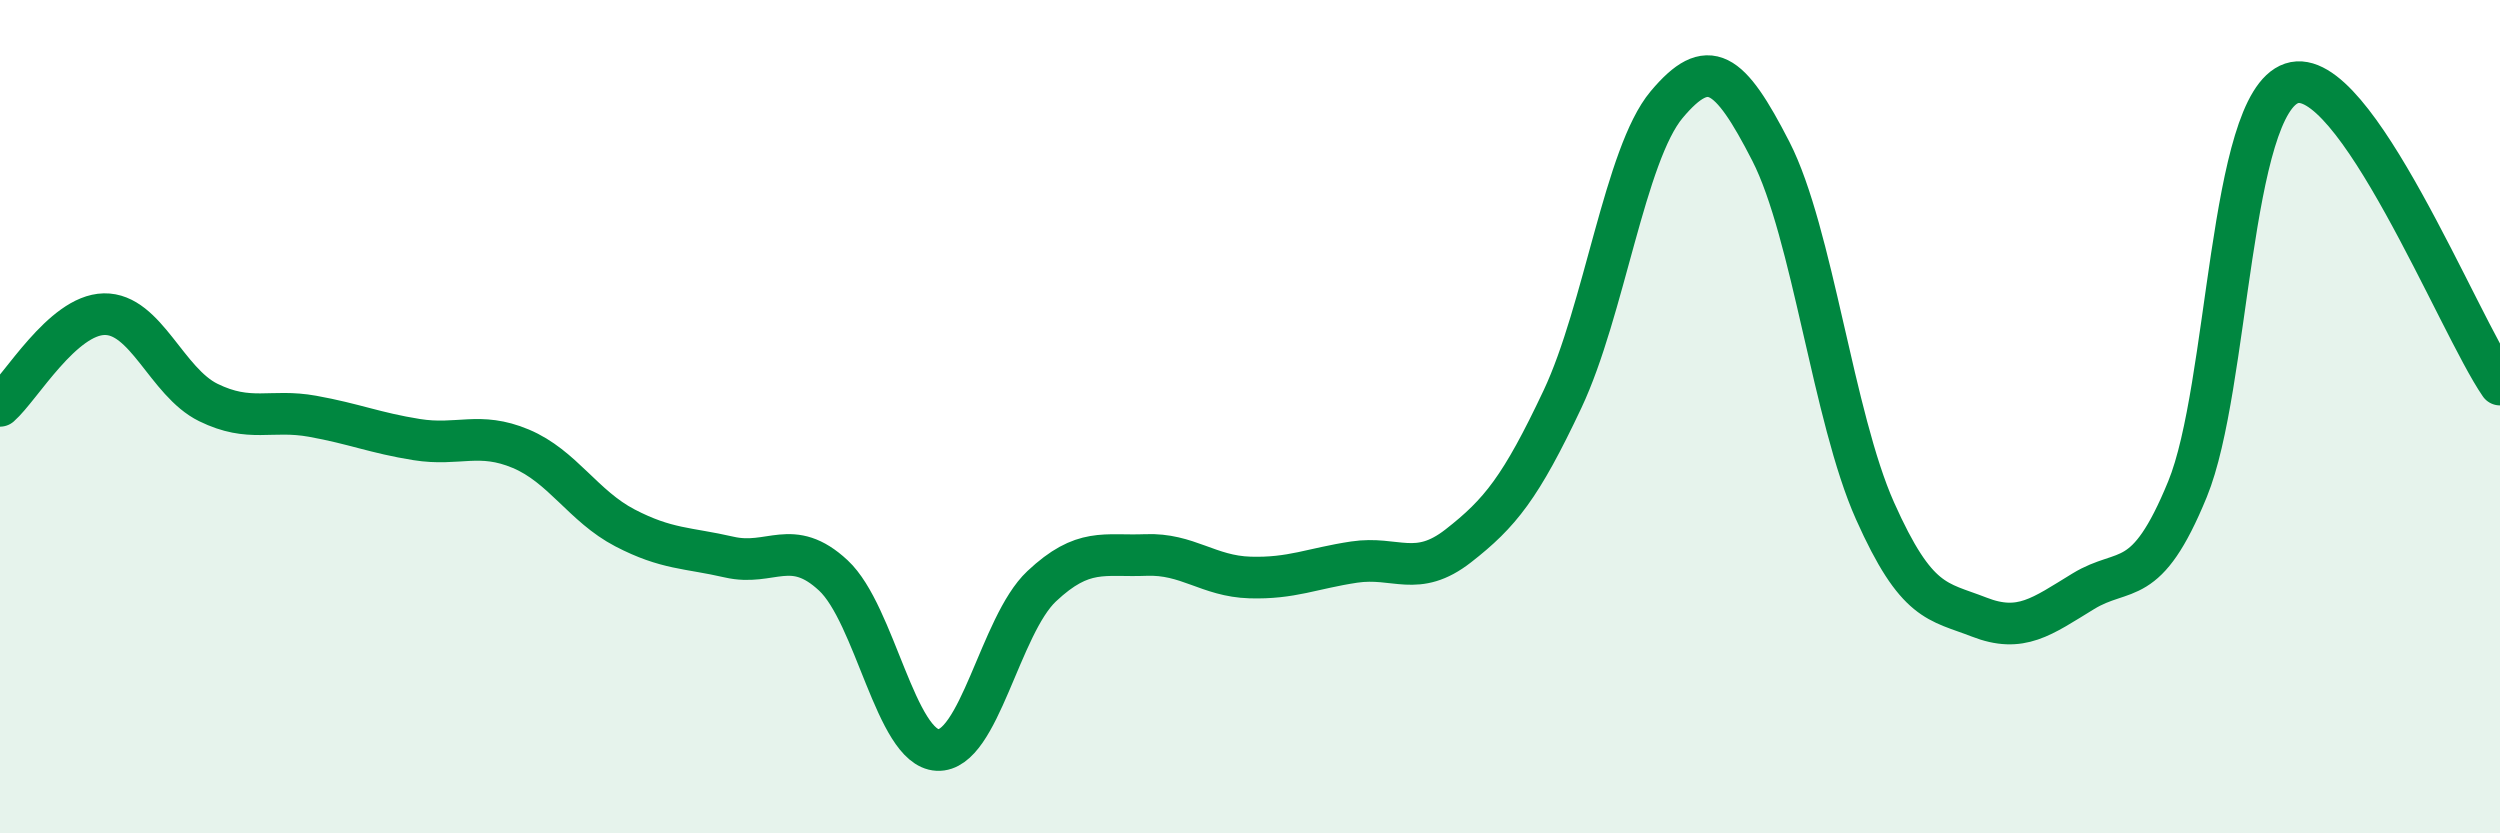 
    <svg width="60" height="20" viewBox="0 0 60 20" xmlns="http://www.w3.org/2000/svg">
      <path
        d="M 0,9.74 C 0.5,9.3 1.5,7.56 2.5,7.54 C 3.5,7.52 4,9.17 5,9.66 C 6,10.15 6.5,9.81 7.5,9.99 C 8.5,10.17 9,10.39 10,10.55 C 11,10.71 11.5,10.35 12.5,10.77 C 13.5,11.19 14,12.15 15,12.67 C 16,13.19 16.5,13.14 17.5,13.37 C 18.5,13.6 19,12.88 20,13.81 C 21,14.74 21.5,17.95 22.5,18 C 23.5,18.05 24,15.01 25,14.07 C 26,13.13 26.5,13.36 27.5,13.32 C 28.5,13.28 29,13.83 30,13.86 C 31,13.89 31.5,13.64 32.5,13.49 C 33.5,13.34 34,13.88 35,13.1 C 36,12.32 36.5,11.7 37.5,9.58 C 38.5,7.46 39,3.7 40,2.51 C 41,1.32 41.5,1.68 42.5,3.63 C 43.5,5.58 44,10.02 45,12.26 C 46,14.5 46.5,14.42 47.5,14.81 C 48.5,15.2 49,14.8 50,14.19 C 51,13.58 51.5,14.18 52.5,11.74 C 53.5,9.3 53.5,2.5 55,2 C 56.5,1.5 59,7.78 60,9.23L60 20L0 20Z"
        fill="#008740"
        opacity="0.1"
        stroke-linecap="round"
        stroke-linejoin="round"
      />
      <path
        d="M 0,9.74 C 0.5,9.3 1.5,7.56 2.5,7.54 C 3.5,7.52 4,9.17 5,9.66 C 6,10.15 6.5,9.81 7.5,9.99 C 8.5,10.17 9,10.39 10,10.55 C 11,10.71 11.5,10.35 12.5,10.77 C 13.5,11.19 14,12.15 15,12.67 C 16,13.19 16.5,13.14 17.5,13.37 C 18.5,13.6 19,12.88 20,13.81 C 21,14.74 21.5,17.95 22.5,18 C 23.5,18.05 24,15.01 25,14.07 C 26,13.13 26.5,13.36 27.5,13.32 C 28.5,13.28 29,13.83 30,13.86 C 31,13.89 31.5,13.64 32.5,13.49 C 33.5,13.34 34,13.88 35,13.1 C 36,12.32 36.5,11.7 37.5,9.58 C 38.5,7.46 39,3.7 40,2.51 C 41,1.32 41.5,1.68 42.5,3.63 C 43.5,5.58 44,10.02 45,12.26 C 46,14.5 46.5,14.42 47.5,14.81 C 48.5,15.2 49,14.8 50,14.19 C 51,13.58 51.5,14.18 52.5,11.74 C 53.5,9.3 53.5,2.5 55,2 C 56.5,1.5 59,7.78 60,9.23"
        stroke="#008740"
        stroke-width="1"
        fill="none"
        stroke-linecap="round"
        stroke-linejoin="round"
      />
    </svg>
  